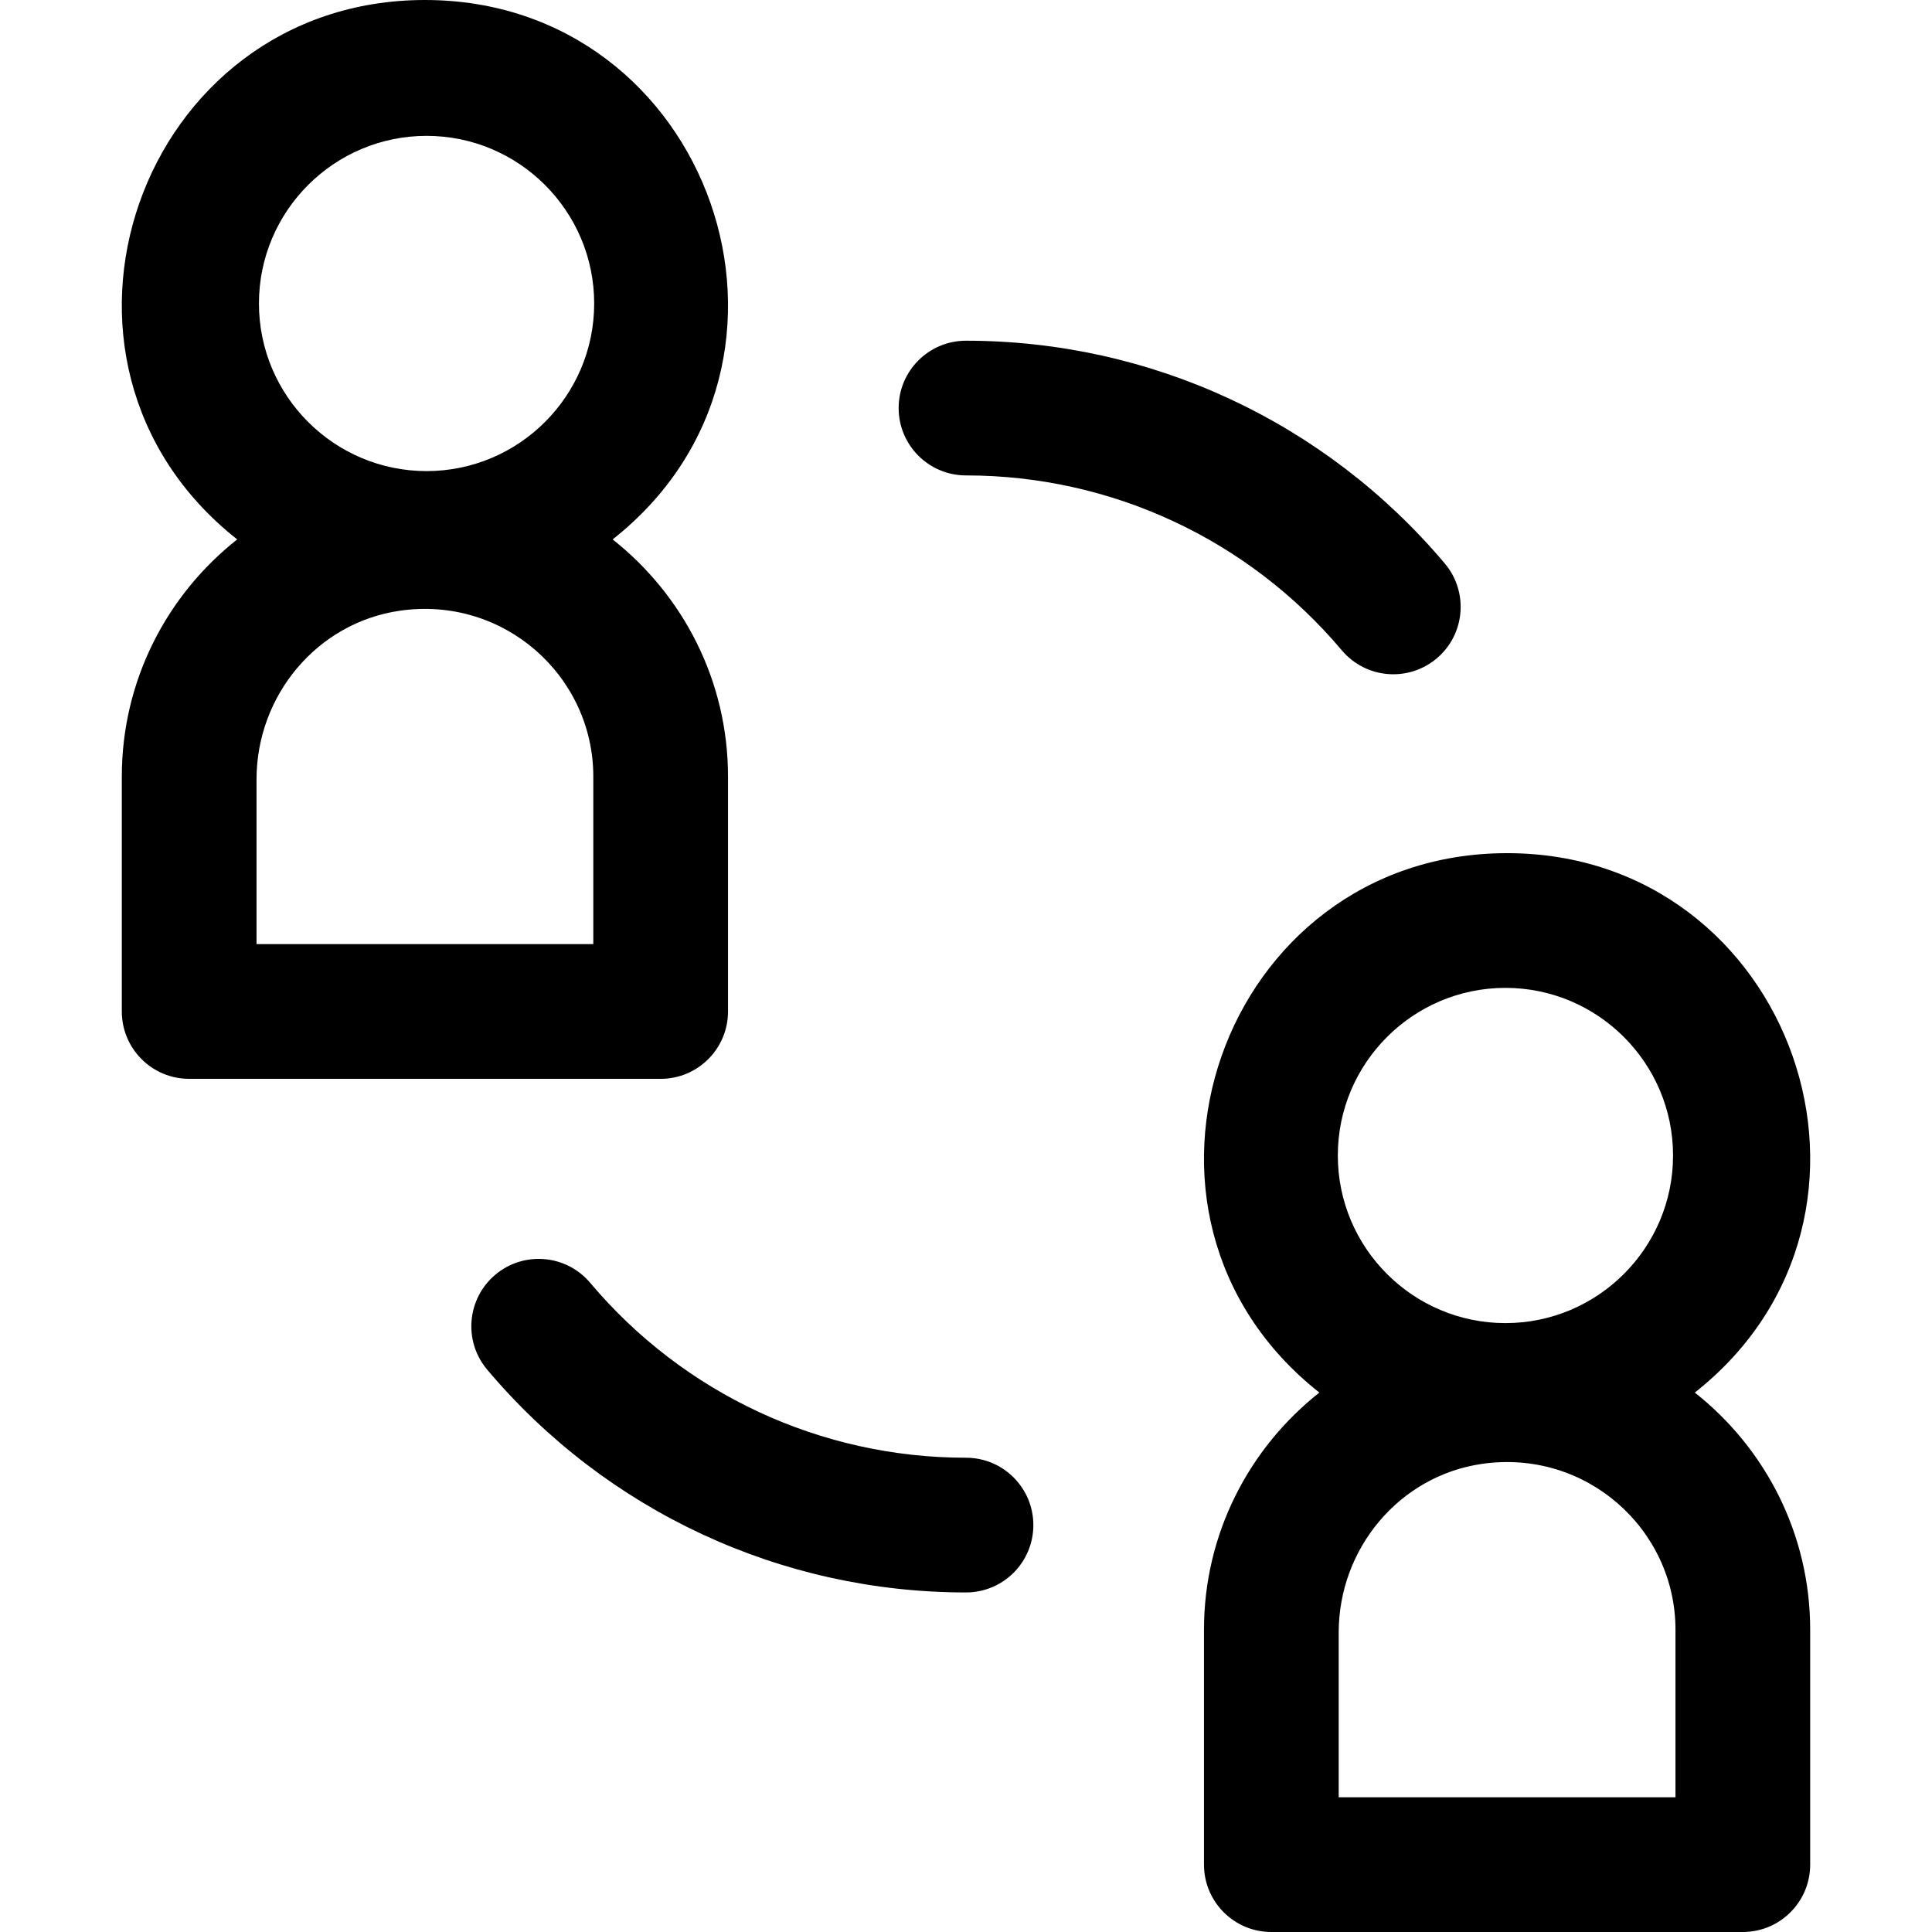 <?xml version="1.0" encoding="iso-8859-1"?>
<!-- Uploaded to: SVG Repo, www.svgrepo.com, Generator: SVG Repo Mixer Tools -->
<svg fill="#000000" height="800px" width="800px" version="1.1" id="Layer_1" xmlns="http://www.w3.org/2000/svg" xmlns:xlink="http://www.w3.org/1999/xlink" 
	 viewBox="0 0 512 512" xml:space="preserve">
<g>
	<g>
		<path d="M162.356,142.952C222.098,95.788,188.333,0,112.606,0C36.909,0,3.099,95.776,62.857,142.952
			c-18.603,14.687-30.574,37.383-30.574,62.831v62.27c0,9.858,7.992,17.85,17.85,17.85h124.949c9.858,0,17.85-7.992,17.85-17.85
			v-62.27C192.93,180.335,180.96,157.639,162.356,142.952z M157.231,250.203H67.982v-43.669c0-22.183,16.008-41.506,37.962-44.686
			c27.551-3.991,51.287,17.264,51.287,43.935V250.203z M113.044,124.845c-24.493,0-44.421-19.926-44.421-44.42
			s19.928-44.42,44.421-44.42c24.494,0,44.42,19.926,44.42,44.42S137.538,124.845,113.044,124.845z"/>
	</g>
</g>
<g>
	<g>
		<path d="M449.144,369.048c59.741-47.163,25.976-142.951-49.751-142.951c-75.699,0-109.507,95.776-49.75,142.951
			c-18.603,14.687-30.574,37.383-30.574,62.832v62.27c0,9.858,7.992,17.85,17.85,17.85h124.949c9.858,0,17.85-7.992,17.85-17.85
			v-62.27C479.717,406.433,467.747,383.735,449.144,369.048z M398.956,261.797c24.493,0,44.42,19.926,44.42,44.42
			c0,24.493-19.926,44.42-44.42,44.42c-24.494,0-44.42-19.926-44.42-44.42C354.536,281.723,374.463,261.797,398.956,261.797z
			 M444.018,476.3h-89.249v-43.67c0-22.182,16.008-41.505,37.962-44.686c27.551-3.991,51.287,17.264,51.287,43.937V476.3z"/>
	</g>
</g>
<g>
	<g>
		<path d="M382.89,149.336C351.273,111.812,305.023,90.291,256,90.291c-9.858,0-17.85,7.992-17.85,17.85s7.992,17.85,17.85,17.85
			c38.474,0,74.772,16.893,99.59,46.348c6.353,7.54,17.612,8.501,25.152,2.149C388.28,168.136,389.242,156.875,382.89,149.336z"/>
	</g>
</g>
<g>
	<g>
		<path d="M256,386.315c-38.473,0-74.772-16.893-99.59-46.348c-6.352-7.539-17.613-8.501-25.152-2.149
			c-7.539,6.352-8.501,17.613-2.149,25.152c31.617,37.524,77.867,59.045,126.891,59.045c9.858,0,17.85-7.992,17.85-17.85
			S265.859,386.315,256,386.315z"/>
	</g>
</g>
</svg>